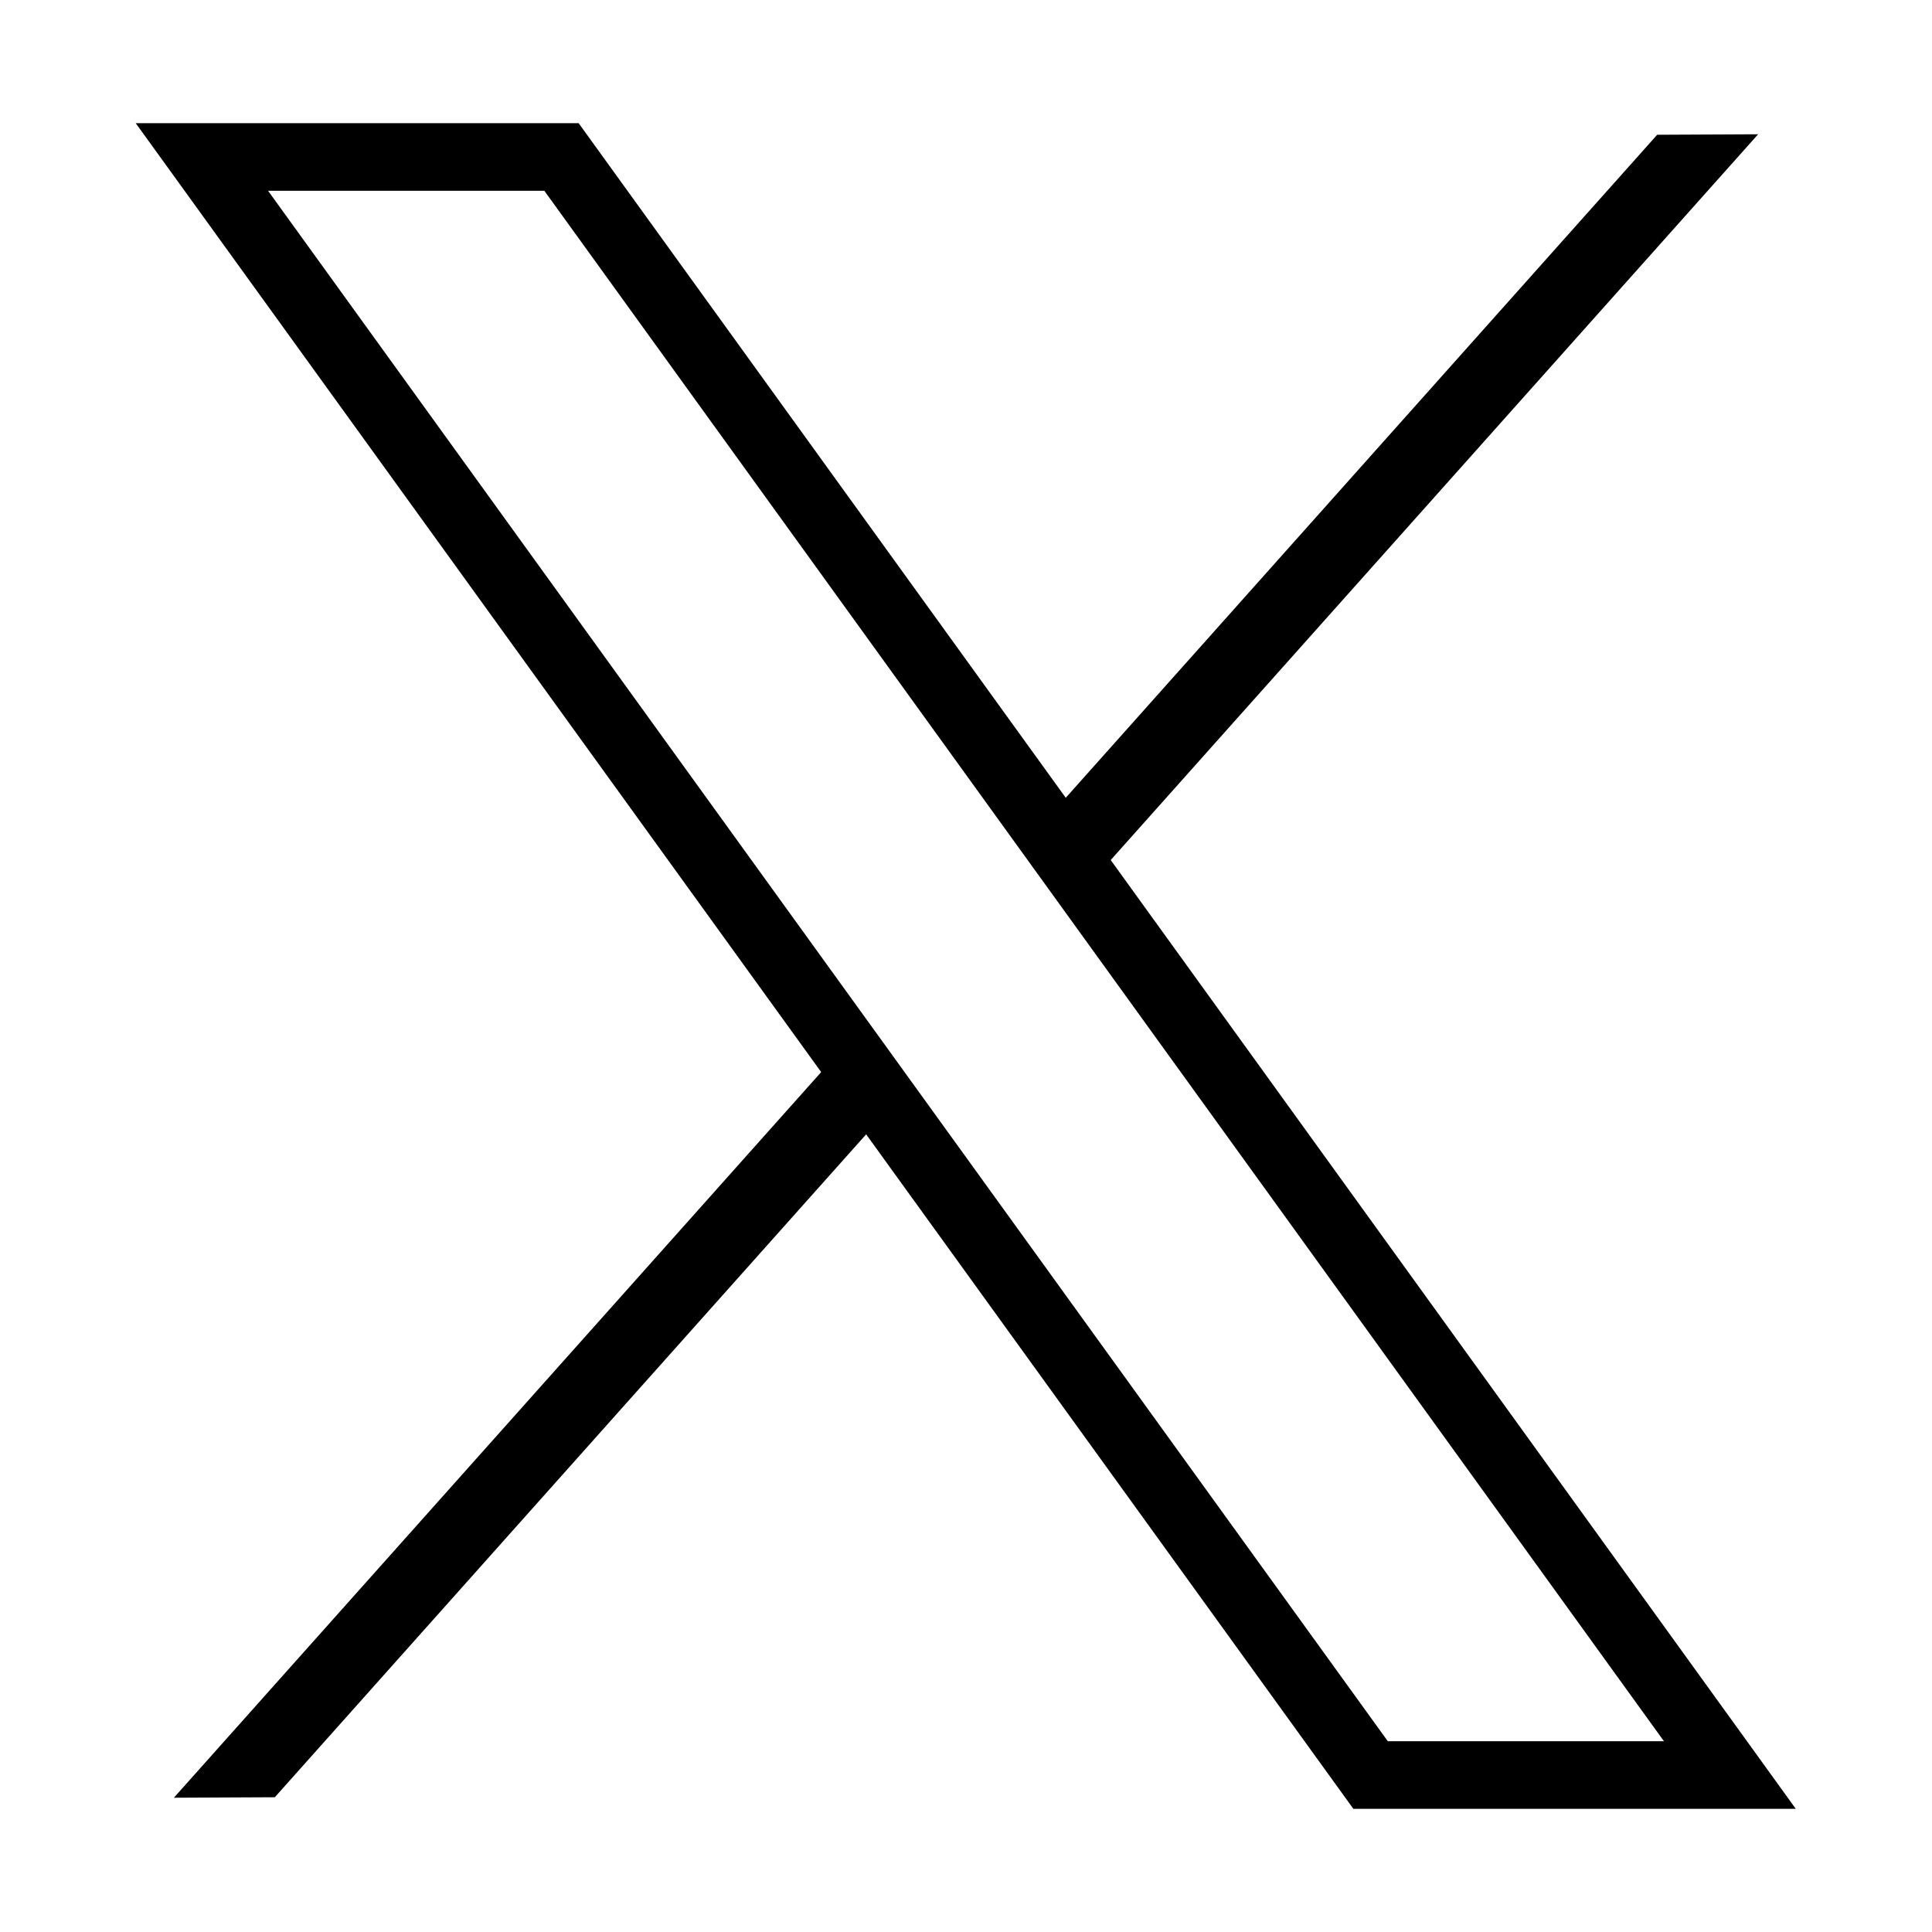 <?xml version="1.0" encoding="UTF-8"?>
<svg id="delicacies" xmlns="http://www.w3.org/2000/svg" viewBox="0 0 40 40">
  <defs>
    <style>
      .cls-1 {
        fill: #000;
        stroke-width: 0px;
      }
    </style>
  </defs>
  <g>
    <polygon class="cls-1" points="22.52 18.34 36.4 2.78 34.31 2.79 21.59 17.05 22.52 18.34"/>
    <polygon class="cls-1" points="17.48 21.66 3.6 37.22 5.69 37.21 18.41 22.95 17.48 21.66"/>
  </g>
  <path class="cls-1" d="M37.19,37.45h-9.17L2.81,2.55h9.17l25.2,34.9ZM28.73,36.05h5.72L11.27,3.95h-5.72l23.19,32.11Z"/>
</svg>